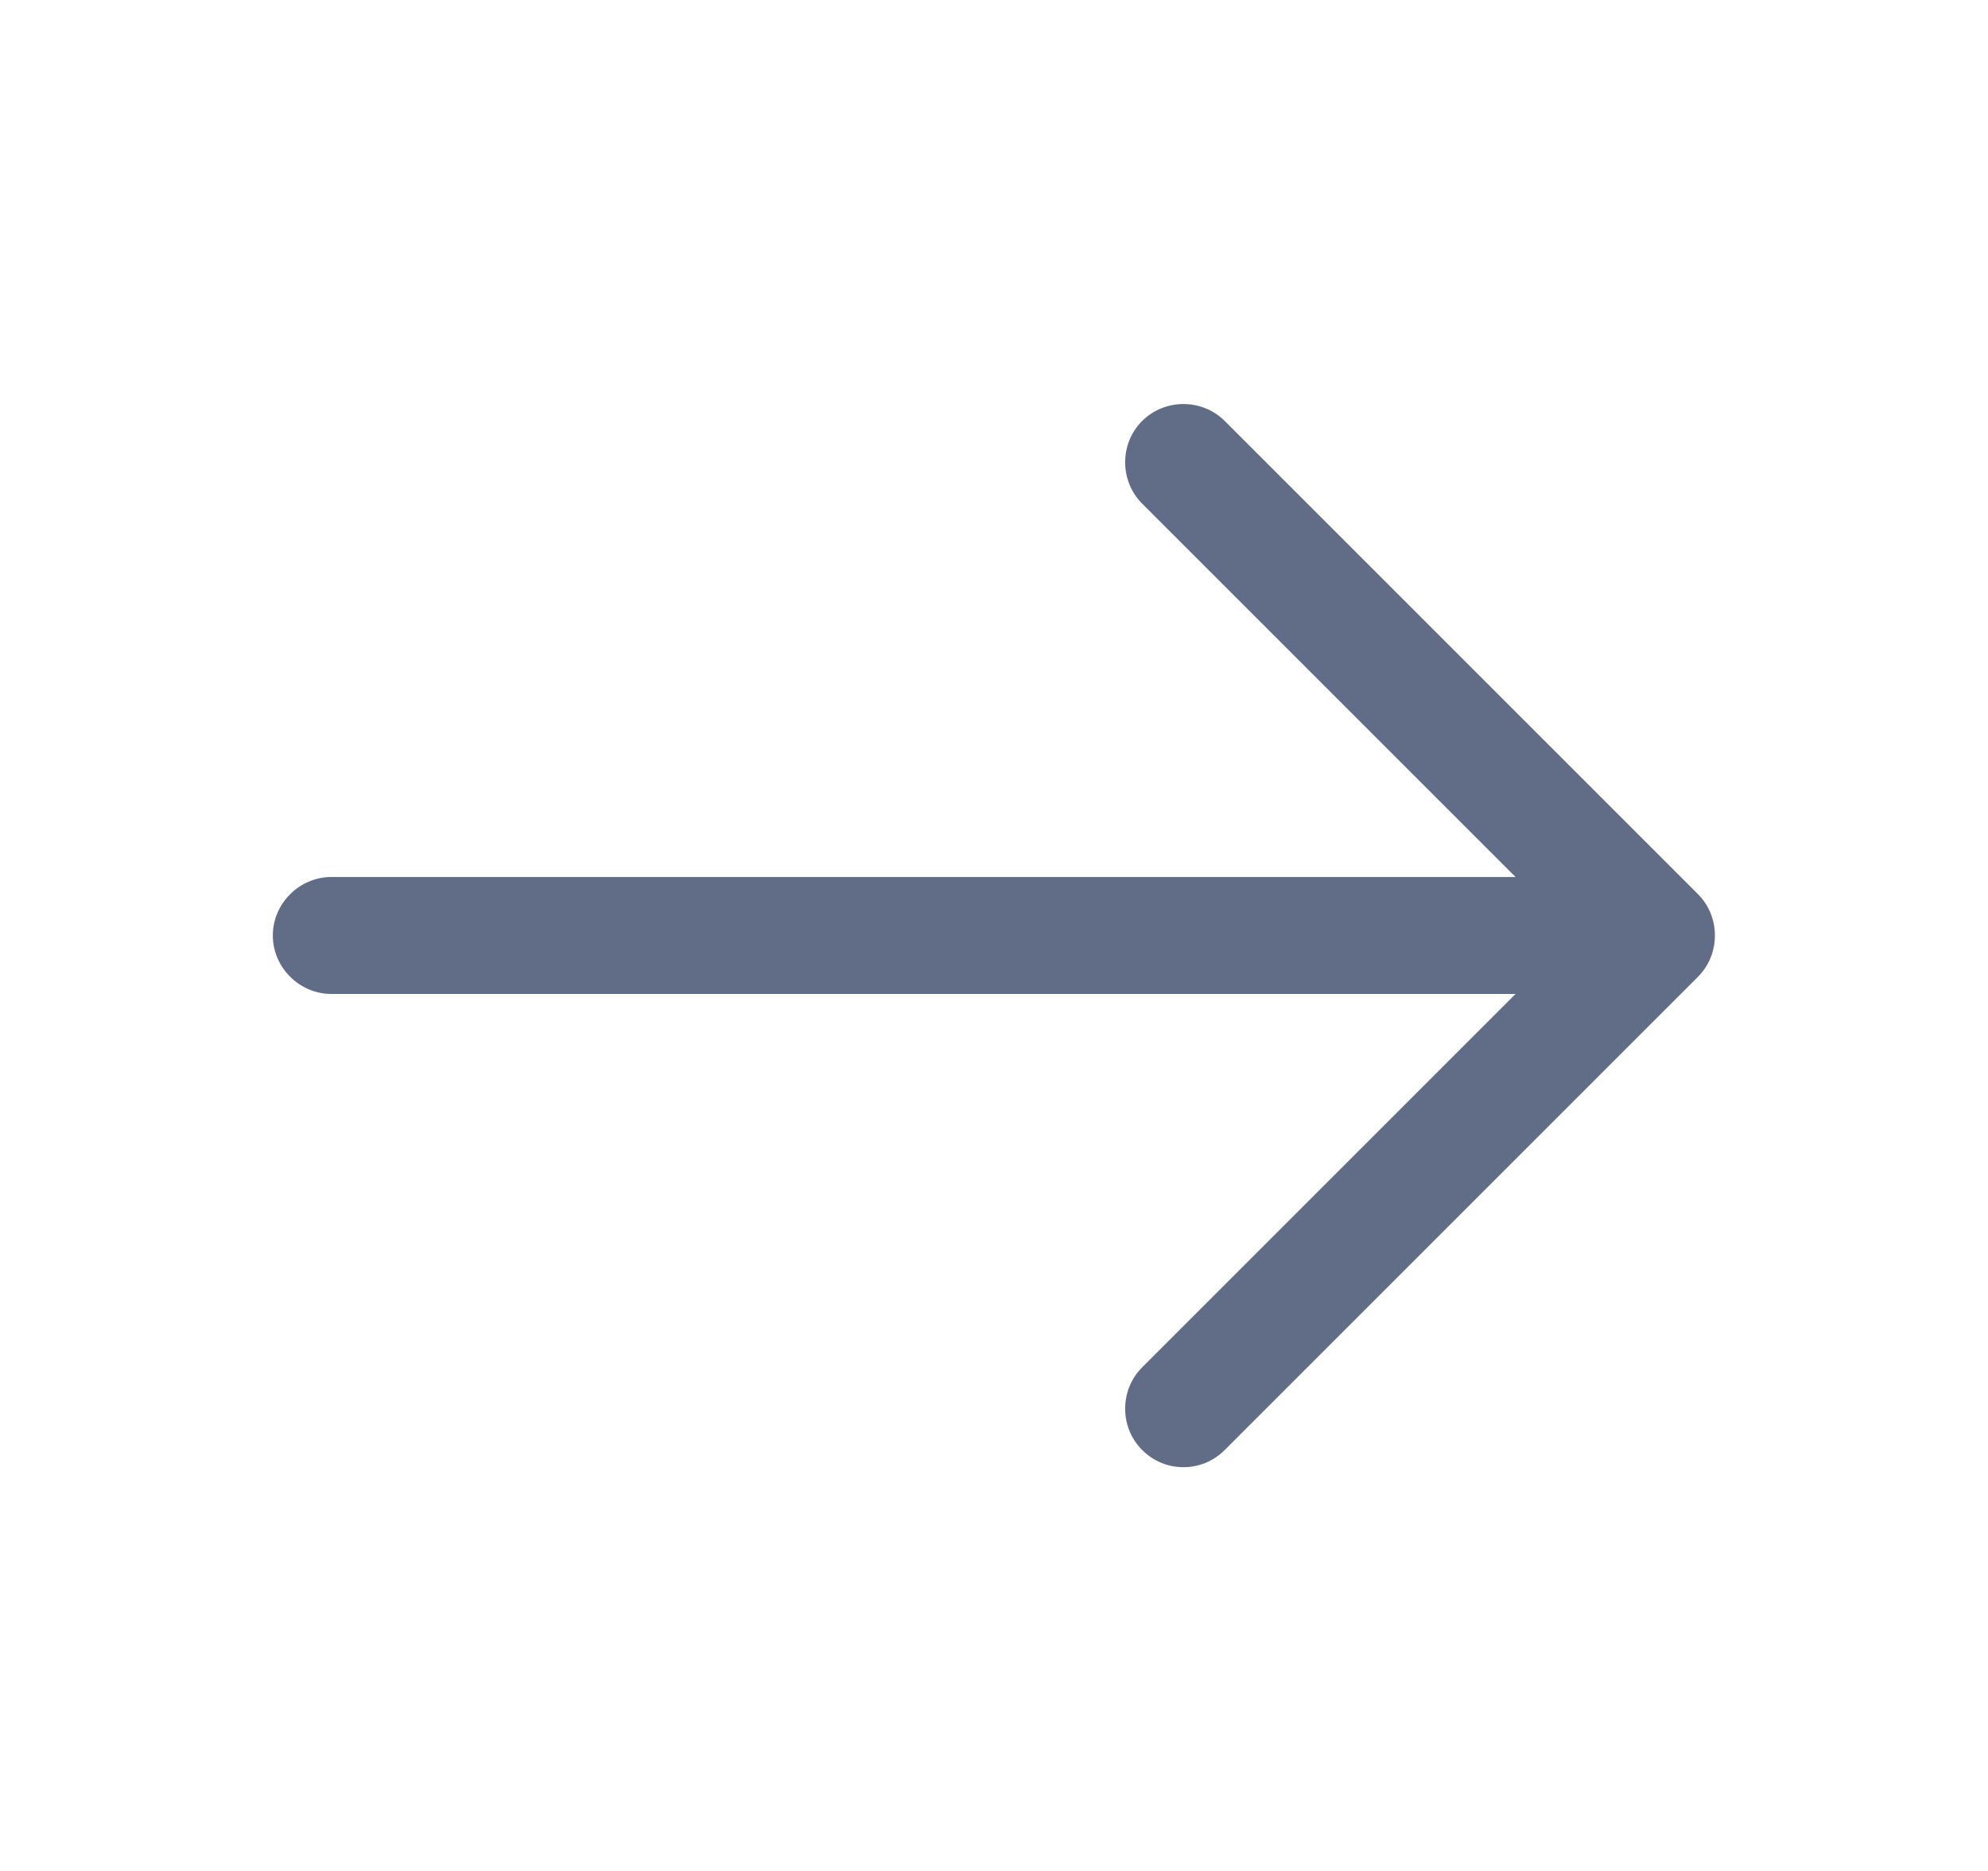 <svg xmlns="http://www.w3.org/2000/svg" width="17" height="16" viewBox="0 0 17 16" fill="none"><path d="M10.12 12.547C9.993 12.547 9.867 12.5 9.767 12.4C9.573 12.207 9.573 11.887 9.767 11.693L13.46 8L9.767 4.307C9.573 4.113 9.573 3.793 9.767 3.6C9.96 3.407 10.28 3.407 10.473 3.6L14.52 7.647C14.713 7.84 14.713 8.16 14.52 8.353L10.473 12.4C10.373 12.5 10.247 12.547 10.12 12.547Z" fill="#616D87"></path><path d="M14.053 8.5H2.833C2.56 8.5 2.333 8.273 2.333 8C2.333 7.727 2.56 7.5 2.833 7.5H14.053C14.327 7.5 14.553 7.727 14.553 8C14.553 8.273 14.327 8.5 14.053 8.5Z" fill="#616D87"></path></svg>